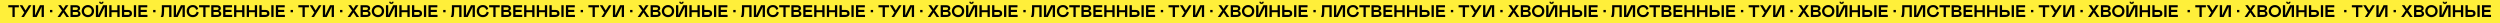 <?xml version="1.0" encoding="UTF-8"?> <svg xmlns="http://www.w3.org/2000/svg" width="3586" height="33" viewBox="0 0 3586 33" fill="none"><rect y="3.05176e-05" width="3586" height="33" fill="#FFEF3A"></rect><path d="M27.084 7.457V10.477H21.126V24.375H17.858V10.477H11.864V7.457H27.084ZM30.599 24.375L34.811 17.992L28.193 7.457H32.098L36.664 14.972L41.359 7.457H45.076L34.398 24.375H30.599ZM59.681 9.71L52.65 24.375H47.022V7.457H50.29V22.134L57.322 7.457H62.949V24.375H59.681V9.71ZM71.704 14.229H75.09V17.615H71.704V14.229ZM82.558 24.375L88.952 15.196L83.525 7.457H87.383L90.84 12.707L94.273 7.457H98.143L92.704 15.196L99.11 24.375H95.24L90.84 17.78L86.415 24.375H82.558ZM101.104 24.375V7.457H109.445C111.042 7.457 112.347 7.87 113.362 8.696C114.377 9.514 114.884 10.568 114.884 11.857C114.884 12.723 114.648 13.486 114.176 14.146C113.712 14.799 113.043 15.31 112.17 15.68C113.201 15.963 114.011 16.455 114.601 17.155C115.191 17.855 115.486 18.708 115.486 19.715C115.486 21.123 114.955 22.252 113.893 23.101C112.839 23.95 111.459 24.375 109.752 24.375H101.104ZM104.372 14.229H109.327C110.09 14.229 110.672 14.064 111.073 13.733C111.482 13.395 111.687 12.915 111.687 12.294C111.687 11.736 111.47 11.295 111.038 10.973C110.613 10.642 110.043 10.477 109.327 10.477H104.372V14.229ZM104.372 21.355H109.811C110.534 21.355 111.116 21.166 111.557 20.788C111.997 20.411 112.218 19.916 112.218 19.302C112.218 18.681 111.997 18.173 111.557 17.78C111.116 17.379 110.534 17.178 109.811 17.178H104.372V21.355ZM126.056 7.221C127.244 7.197 128.389 7.418 129.49 7.882C130.591 8.346 131.539 8.971 132.333 9.757C133.135 10.544 133.772 11.48 134.244 12.565C134.716 13.643 134.94 14.76 134.917 15.916C134.94 17.08 134.716 18.205 134.244 19.29C133.772 20.368 133.135 21.3 132.333 22.086C131.539 22.873 130.591 23.498 129.49 23.962C128.389 24.418 127.244 24.635 126.056 24.611C124.869 24.642 123.721 24.426 122.611 23.962C121.502 23.498 120.547 22.873 119.745 22.086C118.942 21.292 118.305 20.356 117.833 19.278C117.361 18.193 117.137 17.072 117.161 15.916C117.137 14.76 117.361 13.643 117.833 12.565C118.305 11.488 118.942 10.556 119.745 9.769C120.547 8.975 121.502 8.346 122.611 7.882C123.721 7.418 124.869 7.197 126.056 7.221ZM123.272 20.836C124.114 21.292 125.042 21.52 126.056 21.52C127.071 21.52 127.999 21.292 128.841 20.836C129.682 20.38 130.355 19.723 130.858 18.866C131.362 18 131.613 17.017 131.613 15.916C131.613 14.256 131.082 12.904 130.021 11.857C128.959 10.811 127.637 10.288 126.056 10.288C124.476 10.288 123.154 10.811 122.092 11.857C121.031 12.904 120.5 14.256 120.5 15.916C120.5 17.017 120.751 18 121.255 18.866C121.758 19.723 122.431 20.38 123.272 20.836ZM150.195 9.71L143.163 24.375H137.536V7.457H140.804V22.134L147.835 7.457H153.463V24.375H150.195V9.71ZM148.461 2.82C148.461 3.685 148.166 4.366 147.576 4.861C146.986 5.357 146.235 5.605 145.322 5.605C144.41 5.605 143.663 5.357 143.081 4.861C142.499 4.366 142.208 3.685 142.208 2.82C142.208 2.647 142.216 2.537 142.231 2.49H144.308L144.284 2.702C144.284 2.978 144.383 3.21 144.579 3.398C144.776 3.579 145.024 3.67 145.322 3.67C145.637 3.67 145.889 3.579 146.078 3.398C146.266 3.217 146.361 2.985 146.361 2.702L146.337 2.49H148.437C148.453 2.537 148.461 2.647 148.461 2.82ZM168.34 17.532H160.011V24.375H156.743V7.457H160.011V14.595H168.34V7.457H171.608V24.375H168.34V17.532ZM174.888 24.375V7.457H178.156V14.205H183.536C185.251 14.205 186.639 14.654 187.701 15.55C188.762 16.447 189.293 17.69 189.293 19.278C189.293 20.851 188.758 22.094 187.689 23.006C186.627 23.919 185.243 24.375 183.536 24.375H174.888ZM178.156 21.355H183.619C184.342 21.355 184.924 21.162 185.365 20.777C185.805 20.391 186.025 19.892 186.025 19.278C186.025 18.665 185.805 18.169 185.365 17.792C184.924 17.414 184.342 17.226 183.619 17.226H178.156V21.355ZM191.995 24.375V7.457H195.263V24.375H191.995ZM198.531 7.457H211.249V10.477H201.799V14.158H210.518V17.178H201.799V21.355H211.485V24.375H198.531V7.457ZM219.673 14.229H223.059V17.615H219.673V14.229ZM230.692 24.375V23.915C231.66 22.145 232.143 19.44 232.143 15.798V7.457H245.912V24.375H242.655V10.406H235.4V15.503C235.4 19.687 234.951 22.645 234.055 24.375H230.692ZM261.851 9.71L254.819 24.375H249.191V7.457H252.459V22.134L259.491 7.457H265.119V24.375H261.851V9.71ZM271.065 15.916C271.065 17.654 271.576 19.046 272.598 20.092C273.621 21.131 274.911 21.65 276.468 21.65C278.01 21.65 279.264 21.201 280.232 20.305C281.207 19.4 281.84 18.189 282.131 16.671L285.092 17.851C284.628 19.912 283.649 21.555 282.155 22.782C280.668 24.002 278.765 24.611 276.445 24.611C275.147 24.611 273.951 24.391 272.858 23.95C271.765 23.51 270.844 22.904 270.097 22.134C269.35 21.363 268.768 20.442 268.351 19.373C267.934 18.303 267.726 17.151 267.726 15.916C267.71 14.72 267.926 13.584 268.375 12.506C268.823 11.421 269.433 10.489 270.203 9.71C270.982 8.932 271.914 8.318 273 7.87C274.093 7.414 275.241 7.197 276.445 7.221C277.522 7.221 278.513 7.37 279.418 7.669C280.322 7.96 281.093 8.365 281.73 8.884C282.375 9.404 282.91 10.001 283.335 10.678C283.767 11.346 284.082 12.078 284.278 12.872L281.282 14.205C281.038 12.963 280.487 11.979 279.63 11.256C278.773 10.532 277.703 10.17 276.421 10.17C274.887 10.17 273.609 10.701 272.587 11.763C271.572 12.817 271.065 14.201 271.065 15.916ZM300.772 7.457V10.477H294.814V24.375H291.546V10.477H285.553V7.457H300.772ZM303.013 24.375V7.457H311.355C312.951 7.457 314.257 7.87 315.271 8.696C316.286 9.514 316.793 10.568 316.793 11.857C316.793 12.723 316.557 13.486 316.086 14.146C315.621 14.799 314.953 15.31 314.08 15.68C315.11 15.963 315.92 16.455 316.51 17.155C317.1 17.855 317.395 18.708 317.395 19.715C317.395 21.123 316.864 22.252 315.802 23.101C314.748 23.95 313.368 24.375 311.661 24.375H303.013ZM306.281 14.229H311.237C312 14.229 312.582 14.064 312.983 13.733C313.392 13.395 313.596 12.915 313.596 12.294C313.596 11.736 313.38 11.295 312.947 10.973C312.523 10.642 311.952 10.477 311.237 10.477H306.281V14.229ZM306.281 21.355H311.72C312.444 21.355 313.026 21.166 313.466 20.788C313.907 20.411 314.127 19.916 314.127 19.302C314.127 18.681 313.907 18.173 313.466 17.78C313.026 17.379 312.444 17.178 311.72 17.178H306.281V21.355ZM320.097 7.457H332.815V10.477H323.365V14.158H332.084V17.178H323.365V21.355H333.051V24.375H320.097V7.457ZM347.362 17.532H339.032V24.375H335.764V7.457H339.032V14.595H347.362V7.457H350.63V24.375H347.362V17.532ZM365.507 17.532H357.178V24.375H353.91V7.457H357.178V14.595H365.507V7.457H368.775V24.375H365.507V17.532ZM372.055 24.375V7.457H375.323V14.205H380.703C382.417 14.205 383.806 14.654 384.867 15.55C385.929 16.447 386.46 17.69 386.46 19.278C386.46 20.851 385.925 22.094 384.856 23.006C383.794 23.919 382.41 24.375 380.703 24.375H372.055ZM375.323 21.355H380.785C381.509 21.355 382.091 21.162 382.531 20.777C382.972 20.391 383.192 19.892 383.192 19.278C383.192 18.665 382.972 18.169 382.531 17.792C382.091 17.414 381.509 17.226 380.785 17.226H375.323V21.355ZM389.162 24.375V7.457H392.43V24.375H389.162ZM395.698 7.457H408.416V10.477H398.966V14.158H407.685V17.178H398.966V21.355H408.652V24.375H395.698V7.457ZM416.84 14.229H420.226V17.615H416.84V14.229ZM443.149 7.457V10.477H437.191V24.375H433.923V10.477H427.93V7.457H443.149ZM446.665 24.375L450.877 17.992L444.258 7.457H448.163L452.729 14.972L457.425 7.457H461.141L450.464 24.375H446.665ZM475.747 9.71L468.715 24.375H463.088V7.457H466.356V22.134L473.387 7.457H479.015V24.375H475.747V9.71ZM487.769 14.229H491.155V17.615H487.769V14.229ZM498.623 24.375L505.017 15.196L499.59 7.457H503.448L506.905 12.707L510.338 7.457H514.208L508.769 15.196L515.175 24.375H511.306L506.905 17.78L502.481 24.375H498.623ZM517.169 24.375V7.457H525.51C527.107 7.457 528.413 7.87 529.427 8.696C530.442 9.514 530.949 10.568 530.949 11.857C530.949 12.723 530.713 13.486 530.241 14.146C529.777 14.799 529.109 15.31 528.236 15.68C529.266 15.963 530.076 16.455 530.666 17.155C531.256 17.855 531.551 18.708 531.551 19.715C531.551 21.123 531.02 22.252 529.958 23.101C528.904 23.95 527.524 24.375 525.817 24.375H517.169ZM520.437 14.229H525.392C526.155 14.229 526.737 14.064 527.138 13.733C527.547 13.395 527.752 12.915 527.752 12.294C527.752 11.736 527.536 11.295 527.103 10.973C526.678 10.642 526.108 10.477 525.392 10.477H520.437V14.229ZM520.437 21.355H525.876C526.6 21.355 527.182 21.166 527.622 20.788C528.063 20.411 528.283 19.916 528.283 19.302C528.283 18.681 528.063 18.173 527.622 17.78C527.182 17.379 526.6 17.178 525.876 17.178H520.437V21.355ZM542.122 7.221C543.31 7.197 544.454 7.418 545.555 7.882C546.656 8.346 547.604 8.971 548.398 9.757C549.201 10.544 549.838 11.48 550.31 12.565C550.782 13.643 551.006 14.76 550.982 15.916C551.006 17.08 550.782 18.205 550.31 19.29C549.838 20.368 549.201 21.3 548.398 22.086C547.604 22.873 546.656 23.498 545.555 23.962C544.454 24.418 543.31 24.635 542.122 24.611C540.934 24.642 539.786 24.426 538.677 23.962C537.568 23.498 536.612 22.873 535.81 22.086C535.008 21.292 534.371 20.356 533.899 19.278C533.427 18.193 533.203 17.072 533.226 15.916C533.203 14.76 533.427 13.643 533.899 12.565C534.371 11.488 535.008 10.556 535.81 9.769C536.612 8.975 537.568 8.346 538.677 7.882C539.786 7.418 540.934 7.197 542.122 7.221ZM539.338 20.836C540.179 21.292 541.107 21.52 542.122 21.52C543.136 21.52 544.065 21.292 544.906 20.836C545.748 20.38 546.42 19.723 546.924 18.866C547.427 18 547.679 17.017 547.679 15.916C547.679 14.256 547.148 12.904 546.086 11.857C545.024 10.811 543.703 10.288 542.122 10.288C540.541 10.288 539.22 10.811 538.158 11.857C537.096 12.904 536.565 14.256 536.565 15.916C536.565 17.017 536.817 18 537.32 18.866C537.824 19.723 538.496 20.38 539.338 20.836ZM566.26 9.71L559.229 24.375H553.601V7.457H556.869V22.134L563.901 7.457H569.528V24.375H566.26V9.71ZM564.526 2.82C564.526 3.685 564.231 4.366 563.641 4.861C563.051 5.357 562.3 5.605 561.388 5.605C560.475 5.605 559.728 5.357 559.146 4.861C558.564 4.366 558.273 3.685 558.273 2.82C558.273 2.647 558.281 2.537 558.297 2.49H560.373L560.35 2.702C560.35 2.978 560.448 3.21 560.645 3.398C560.841 3.579 561.089 3.67 561.388 3.67C561.702 3.67 561.954 3.579 562.143 3.398C562.332 3.217 562.426 2.985 562.426 2.702L562.402 2.49H564.503C564.518 2.537 564.526 2.647 564.526 2.82ZM584.406 17.532H576.076V24.375H572.808V7.457H576.076V14.595H584.406V7.457H587.674V24.375H584.406V17.532ZM590.953 24.375V7.457H594.221V14.205H599.601C601.316 14.205 602.704 14.654 603.766 15.55C604.828 16.447 605.359 17.69 605.359 19.278C605.359 20.851 604.824 22.094 603.754 23.006C602.692 23.919 601.308 24.375 599.601 24.375H590.953ZM594.221 21.355H599.684C600.407 21.355 600.99 21.162 601.43 20.777C601.87 20.391 602.091 19.892 602.091 19.278C602.091 18.665 601.87 18.169 601.43 17.792C600.99 17.414 600.407 17.226 599.684 17.226H594.221V21.355ZM608.06 24.375V7.457H611.328V24.375H608.06ZM614.596 7.457H627.315V10.477H617.865V14.158H626.583V17.178H617.865V21.355H627.551V24.375H614.596V7.457ZM635.738 14.229H639.124V17.615H635.738V14.229ZM646.758 24.375V23.915C647.725 22.145 648.209 19.44 648.209 15.798V7.457H661.977V24.375H658.721V10.406H651.465V15.503C651.465 19.687 651.017 22.645 650.12 24.375H646.758ZM677.916 9.71L670.884 24.375H665.257V7.457H668.525V22.134L675.556 7.457H681.184V24.375H677.916V9.71ZM687.13 15.916C687.13 17.654 687.641 19.046 688.664 20.092C689.686 21.131 690.976 21.65 692.533 21.65C694.075 21.65 695.33 21.201 696.297 20.305C697.272 19.4 697.905 18.189 698.196 16.671L701.158 17.851C700.694 19.912 699.714 21.555 698.22 22.782C696.734 24.002 694.83 24.611 692.51 24.611C691.212 24.611 690.017 24.391 688.923 23.95C687.83 23.51 686.91 22.904 686.163 22.134C685.415 21.363 684.833 20.442 684.417 19.373C684 18.303 683.791 17.151 683.791 15.916C683.776 14.72 683.992 13.584 684.44 12.506C684.888 11.421 685.498 10.489 686.269 9.71C687.047 8.932 687.98 8.318 689.065 7.87C690.158 7.414 691.307 7.197 692.51 7.221C693.587 7.221 694.578 7.37 695.483 7.669C696.387 7.96 697.158 8.365 697.795 8.884C698.44 9.404 698.975 10.001 699.4 10.678C699.832 11.346 700.147 12.078 700.344 12.872L697.347 14.205C697.103 12.963 696.553 11.979 695.695 11.256C694.838 10.532 693.768 10.17 692.486 10.17C690.953 10.17 689.674 10.701 688.652 11.763C687.637 12.817 687.13 14.201 687.13 15.916ZM716.837 7.457V10.477H710.879V24.375H707.611V10.477H701.618V7.457H716.837ZM719.079 24.375V7.457H727.42C729.017 7.457 730.322 7.87 731.337 8.696C732.351 9.514 732.859 10.568 732.859 11.857C732.859 12.723 732.623 13.486 732.151 14.146C731.687 14.799 731.018 15.31 730.145 15.68C731.176 15.963 731.986 16.455 732.576 17.155C733.166 17.855 733.46 18.708 733.46 19.715C733.46 21.123 732.93 22.252 731.868 23.101C730.814 23.95 729.433 24.375 727.727 24.375H719.079ZM722.347 14.229H727.302C728.065 14.229 728.647 14.064 729.048 13.733C729.457 13.395 729.662 12.915 729.662 12.294C729.662 11.736 729.445 11.295 729.013 10.973C728.588 10.642 728.018 10.477 727.302 10.477H722.347V14.229ZM722.347 21.355H727.786C728.509 21.355 729.091 21.166 729.532 20.788C729.972 20.411 730.192 19.916 730.192 19.302C730.192 18.681 729.972 18.173 729.532 17.78C729.091 17.379 728.509 17.178 727.786 17.178H722.347V21.355ZM736.162 7.457H748.88V10.477H739.43V14.158H748.149V17.178H739.43V21.355H749.116V24.375H736.162V7.457ZM763.427 17.532H755.098V24.375H751.83V7.457H755.098V14.595H763.427V7.457H766.695V24.375H763.427V17.532ZM781.572 17.532H773.243V24.375H769.975V7.457H773.243V14.595H781.572V7.457H784.84V24.375H781.572V17.532ZM788.12 24.375V7.457H791.388V14.205H796.768C798.483 14.205 799.871 14.654 800.933 15.55C801.995 16.447 802.525 17.69 802.525 19.278C802.525 20.851 801.991 22.094 800.921 23.006C799.859 23.919 798.475 24.375 796.768 24.375H788.12ZM791.388 21.355H796.851C797.574 21.355 798.156 21.162 798.597 20.777C799.037 20.391 799.257 19.892 799.257 19.278C799.257 18.665 799.037 18.169 798.597 17.792C798.156 17.414 797.574 17.226 796.851 17.226H791.388V21.355ZM805.227 24.375V7.457H808.495V24.375H805.227ZM811.763 7.457H824.481V10.477H815.031V14.158H823.75V17.178H815.031V21.355H824.717V24.375H811.763V7.457ZM832.905 14.229H836.291V17.615H832.905V14.229ZM859.214 7.457V10.477H853.257V24.375H849.988V10.477H843.995V7.457H859.214ZM862.73 24.375L866.942 17.992L860.323 7.457H864.229L868.794 14.972L873.49 7.457H877.206L866.529 24.375H862.73ZM891.812 9.71L884.781 24.375H879.153V7.457H882.421V22.134L889.453 7.457H895.08V24.375H891.812V9.71ZM903.834 14.229H907.22V17.615H903.834V14.229ZM914.688 24.375L921.083 15.196L915.656 7.457H919.514L922.97 12.707L926.404 7.457H930.273L924.834 15.196L931.241 24.375H927.371L922.97 17.78L918.546 24.375H914.688ZM933.235 24.375V7.457H941.576C943.172 7.457 944.478 7.87 945.493 8.696C946.507 9.514 947.015 10.568 947.015 11.857C947.015 12.723 946.779 13.486 946.307 14.146C945.843 14.799 945.174 15.31 944.301 15.68C945.331 15.963 946.142 16.455 946.731 17.155C947.321 17.855 947.616 18.708 947.616 19.715C947.616 21.123 947.085 22.252 946.024 23.101C944.97 23.95 943.589 24.375 941.882 24.375H933.235ZM936.503 14.229H941.458C942.221 14.229 942.803 14.064 943.204 13.733C943.613 13.395 943.817 12.915 943.817 12.294C943.817 11.736 943.601 11.295 943.168 10.973C942.744 10.642 942.173 10.477 941.458 10.477H936.503V14.229ZM936.503 21.355H941.941C942.665 21.355 943.247 21.166 943.688 20.788C944.128 20.411 944.348 19.916 944.348 19.302C944.348 18.681 944.128 18.173 943.688 17.78C943.247 17.379 942.665 17.178 941.941 17.178H936.503V21.355ZM958.187 7.221C959.375 7.197 960.519 7.418 961.62 7.882C962.722 8.346 963.669 8.971 964.464 9.757C965.266 10.544 965.903 11.48 966.375 12.565C966.847 13.643 967.071 14.76 967.047 15.916C967.071 17.08 966.847 18.205 966.375 19.29C965.903 20.368 965.266 21.3 964.464 22.086C963.669 22.873 962.722 23.498 961.62 23.962C960.519 24.418 959.375 24.635 958.187 24.611C957 24.642 955.851 24.426 954.742 23.962C953.633 23.498 952.678 22.873 951.875 22.086C951.073 21.292 950.436 20.356 949.964 19.278C949.492 18.193 949.268 17.072 949.292 15.916C949.268 14.76 949.492 13.643 949.964 12.565C950.436 11.488 951.073 10.556 951.875 9.769C952.678 8.975 953.633 8.346 954.742 7.882C955.851 7.418 957 7.197 958.187 7.221ZM955.403 20.836C956.244 21.292 957.173 21.52 958.187 21.52C959.202 21.52 960.13 21.292 960.972 20.836C961.813 20.38 962.486 19.723 962.989 18.866C963.492 18 963.744 17.017 963.744 15.916C963.744 14.256 963.213 12.904 962.151 11.857C961.09 10.811 959.768 10.288 958.187 10.288C956.606 10.288 955.285 10.811 954.223 11.857C953.161 12.904 952.63 14.256 952.63 15.916C952.63 17.017 952.882 18 953.385 18.866C953.889 19.723 954.561 20.38 955.403 20.836ZM982.326 9.71L975.294 24.375H969.667V7.457H972.935V22.134L979.966 7.457H985.594V24.375H982.326V9.71ZM980.591 2.82C980.591 3.685 980.297 4.366 979.707 4.861C979.117 5.357 978.366 5.605 977.453 5.605C976.541 5.605 975.794 5.357 975.212 4.861C974.63 4.366 974.339 3.685 974.339 2.82C974.339 2.647 974.346 2.537 974.362 2.49H976.439L976.415 2.702C976.415 2.978 976.513 3.21 976.71 3.398C976.907 3.579 977.154 3.67 977.453 3.67C977.768 3.67 978.02 3.579 978.208 3.398C978.397 3.217 978.491 2.985 978.491 2.702L978.468 2.49H980.568C980.584 2.537 980.591 2.647 980.591 2.82ZM1000.47 17.532H992.142V24.375H988.874V7.457H992.142V14.595H1000.47V7.457H1003.74V24.375H1000.47V17.532ZM1007.02 24.375V7.457H1010.29V14.205H1015.67C1017.38 14.205 1018.77 14.654 1019.83 15.55C1020.89 16.447 1021.42 17.69 1021.42 19.278C1021.42 20.851 1020.89 22.094 1019.82 23.006C1018.76 23.919 1017.37 24.375 1015.67 24.375H1007.02ZM1010.29 21.355H1015.75C1016.47 21.355 1017.05 21.162 1017.5 20.777C1017.94 20.391 1018.16 19.892 1018.16 19.278C1018.16 18.665 1017.94 18.169 1017.5 17.792C1017.05 17.414 1016.47 17.226 1015.75 17.226H1010.29V21.355ZM1024.13 24.375V7.457H1027.39V24.375H1024.13ZM1030.66 7.457H1043.38V10.477H1033.93V14.158H1042.65V17.178H1033.93V21.355H1043.62V24.375H1030.66V7.457ZM1051.8 14.229H1055.19V17.615H1051.8V14.229ZM1062.82 24.375V23.915C1063.79 22.145 1064.27 19.44 1064.27 15.798V7.457H1078.04V24.375H1074.79V10.406H1067.53V15.503C1067.53 19.687 1067.08 22.645 1066.19 24.375H1062.82ZM1093.98 9.71L1086.95 24.375H1081.32V7.457H1084.59V22.134L1091.62 7.457H1097.25V24.375H1093.98V9.71ZM1103.2 15.916C1103.2 17.654 1103.71 19.046 1104.73 20.092C1105.75 21.131 1107.04 21.65 1108.6 21.65C1110.14 21.65 1111.39 21.201 1112.36 20.305C1113.34 19.4 1113.97 18.189 1114.26 16.671L1117.22 17.851C1116.76 19.912 1115.78 21.555 1114.29 22.782C1112.8 24.002 1110.9 24.611 1108.58 24.611C1107.28 24.611 1106.08 24.391 1104.99 23.95C1103.9 23.51 1102.98 22.904 1102.23 22.134C1101.48 21.363 1100.9 20.442 1100.48 19.373C1100.07 18.303 1099.86 17.151 1099.86 15.916C1099.84 14.72 1100.06 13.584 1100.51 12.506C1100.95 11.421 1101.56 10.489 1102.33 9.71C1103.11 8.932 1104.04 8.318 1105.13 7.87C1106.22 7.414 1107.37 7.197 1108.58 7.221C1109.65 7.221 1110.64 7.37 1111.55 7.669C1112.45 7.96 1113.22 8.365 1113.86 8.884C1114.51 9.404 1115.04 10.001 1115.47 10.678C1115.9 11.346 1116.21 12.078 1116.41 12.872L1113.41 14.205C1113.17 12.963 1112.62 11.979 1111.76 11.256C1110.9 10.532 1109.83 10.17 1108.55 10.17C1107.02 10.17 1105.74 10.701 1104.72 11.763C1103.7 12.817 1103.2 14.201 1103.2 15.916ZM1132.9 7.457V10.477H1126.94V24.375H1123.68V10.477H1117.68V7.457H1132.9ZM1135.14 24.375V7.457H1143.49C1145.08 7.457 1146.39 7.87 1147.4 8.696C1148.42 9.514 1148.92 10.568 1148.92 11.857C1148.92 12.723 1148.69 13.486 1148.22 14.146C1147.75 14.799 1147.08 15.31 1146.21 15.68C1147.24 15.963 1148.05 16.455 1148.64 17.155C1149.23 17.855 1149.53 18.708 1149.53 19.715C1149.53 21.123 1148.99 22.252 1147.93 23.101C1146.88 23.95 1145.5 24.375 1143.79 24.375H1135.14ZM1138.41 14.229H1143.37C1144.13 14.229 1144.71 14.064 1145.11 13.733C1145.52 13.395 1145.73 12.915 1145.73 12.294C1145.73 11.736 1145.51 11.295 1145.08 10.973C1144.65 10.642 1144.08 10.477 1143.37 10.477H1138.41V14.229ZM1138.41 21.355H1143.85C1144.57 21.355 1145.16 21.166 1145.6 20.788C1146.04 20.411 1146.26 19.916 1146.26 19.302C1146.26 18.681 1146.04 18.173 1145.6 17.78C1145.16 17.379 1144.57 17.178 1143.85 17.178H1138.41V21.355ZM1152.23 7.457H1164.95V10.477H1155.5V14.158H1164.21V17.178H1155.5V21.355H1165.18V24.375H1152.23V7.457ZM1179.49 17.532H1171.16V24.375H1167.9V7.457H1171.16V14.595H1179.49V7.457H1182.76V24.375H1179.49V17.532ZM1197.64 17.532H1189.31V24.375H1186.04V7.457H1189.31V14.595H1197.64V7.457H1200.91V24.375H1197.64V17.532ZM1204.19 24.375V7.457H1207.45V14.205H1212.83C1214.55 14.205 1215.94 14.654 1217 15.55C1218.06 16.447 1218.59 17.69 1218.59 19.278C1218.59 20.851 1218.06 22.094 1216.99 23.006C1215.92 23.919 1214.54 24.375 1212.83 24.375H1204.19ZM1207.45 21.355H1212.92C1213.64 21.355 1214.22 21.162 1214.66 20.777C1215.1 20.391 1215.32 19.892 1215.32 19.278C1215.32 18.665 1215.1 18.169 1214.66 17.792C1214.22 17.414 1213.64 17.226 1212.92 17.226H1207.45V21.355ZM1221.29 24.375V7.457H1224.56V24.375H1221.29ZM1227.83 7.457H1240.55V10.477H1231.1V14.158H1239.82V17.178H1231.1V21.355H1240.78V24.375H1227.83V7.457ZM1248.97 14.229H1252.36V17.615H1248.97V14.229ZM1275.28 7.457V10.477H1269.32V24.375H1266.05V10.477H1260.06V7.457H1275.28ZM1278.8 24.375L1283.01 17.992L1276.39 7.457H1280.29L1284.86 14.972L1289.56 7.457H1293.27L1282.59 24.375H1278.8ZM1307.88 9.71L1300.85 24.375H1295.22V7.457H1298.49V22.134L1305.52 7.457H1311.15V24.375H1307.88V9.71ZM1319.9 14.229H1323.29V17.615H1319.9V14.229ZM1330.75 24.375L1337.15 15.196L1331.72 7.457H1335.58L1339.04 12.707L1342.47 7.457H1346.34L1340.9 15.196L1347.31 24.375H1343.44L1339.04 17.78L1334.61 24.375H1330.75ZM1349.3 24.375V7.457H1357.64C1359.24 7.457 1360.54 7.87 1361.56 8.696C1362.57 9.514 1363.08 10.568 1363.08 11.857C1363.08 12.723 1362.84 13.486 1362.37 14.146C1361.91 14.799 1361.24 15.31 1360.37 15.68C1361.4 15.963 1362.21 16.455 1362.8 17.155C1363.39 17.855 1363.68 18.708 1363.68 19.715C1363.68 21.123 1363.15 22.252 1362.09 23.101C1361.03 23.95 1359.65 24.375 1357.95 24.375H1349.3ZM1352.57 14.229H1357.52C1358.29 14.229 1358.87 14.064 1359.27 13.733C1359.68 13.395 1359.88 12.915 1359.88 12.294C1359.88 11.736 1359.67 11.295 1359.23 10.973C1358.81 10.642 1358.24 10.477 1357.52 10.477H1352.57V14.229ZM1352.57 21.355H1358.01C1358.73 21.355 1359.31 21.166 1359.75 20.788C1360.19 20.411 1360.41 19.916 1360.41 19.302C1360.41 18.681 1360.19 18.173 1359.75 17.78C1359.31 17.379 1358.73 17.178 1358.01 17.178H1352.57V21.355ZM1374.25 7.221C1375.44 7.197 1376.58 7.418 1377.69 7.882C1378.79 8.346 1379.73 8.971 1380.53 9.757C1381.33 10.544 1381.97 11.48 1382.44 12.565C1382.91 13.643 1383.14 14.76 1383.11 15.916C1383.14 17.08 1382.91 18.205 1382.44 19.29C1381.97 20.368 1381.33 21.3 1380.53 22.086C1379.73 22.873 1378.79 23.498 1377.69 23.962C1376.58 24.418 1375.44 24.635 1374.25 24.611C1373.06 24.642 1371.92 24.426 1370.81 23.962C1369.7 23.498 1368.74 22.873 1367.94 22.086C1367.14 21.292 1366.5 20.356 1366.03 19.278C1365.56 18.193 1365.33 17.072 1365.36 15.916C1365.33 14.76 1365.56 13.643 1366.03 12.565C1366.5 11.488 1367.14 10.556 1367.94 9.769C1368.74 8.975 1369.7 8.346 1370.81 7.882C1371.92 7.418 1373.06 7.197 1374.25 7.221ZM1371.47 20.836C1372.31 21.292 1373.24 21.52 1374.25 21.52C1375.27 21.52 1376.2 21.292 1377.04 20.836C1377.88 20.38 1378.55 19.723 1379.05 18.866C1379.56 18 1379.81 17.017 1379.81 15.916C1379.81 14.256 1379.28 12.904 1378.22 11.857C1377.15 10.811 1375.83 10.288 1374.25 10.288C1372.67 10.288 1371.35 10.811 1370.29 11.857C1369.23 12.904 1368.7 14.256 1368.7 15.916C1368.7 17.017 1368.95 18 1369.45 18.866C1369.95 19.723 1370.63 20.38 1371.47 20.836ZM1398.39 9.71L1391.36 24.375H1385.73V7.457H1389V22.134L1396.03 7.457H1401.66V24.375H1398.39V9.71ZM1396.66 2.82C1396.66 3.685 1396.36 4.366 1395.77 4.861C1395.18 5.357 1394.43 5.605 1393.52 5.605C1392.61 5.605 1391.86 5.357 1391.28 4.861C1390.69 4.366 1390.4 3.685 1390.4 2.82C1390.4 2.647 1390.41 2.537 1390.43 2.49H1392.5L1392.48 2.702C1392.48 2.978 1392.58 3.21 1392.78 3.398C1392.97 3.579 1393.22 3.67 1393.52 3.67C1393.83 3.67 1394.08 3.579 1394.27 3.398C1394.46 3.217 1394.56 2.985 1394.56 2.702L1394.53 2.49H1396.63C1396.65 2.537 1396.66 2.647 1396.66 2.82ZM1416.54 17.532H1408.21V24.375H1404.94V7.457H1408.21V14.595H1416.54V7.457H1419.8V24.375H1416.54V17.532ZM1423.08 24.375V7.457H1426.35V14.205H1431.73C1433.45 14.205 1434.83 14.654 1435.9 15.55C1436.96 16.447 1437.49 17.69 1437.49 19.278C1437.49 20.851 1436.95 22.094 1435.88 23.006C1434.82 23.919 1433.44 24.375 1431.73 24.375H1423.08ZM1426.35 21.355H1431.81C1432.54 21.355 1433.12 21.162 1433.56 20.777C1434 20.391 1434.22 19.892 1434.22 19.278C1434.22 18.665 1434 18.169 1433.56 17.792C1433.12 17.414 1432.54 17.226 1431.81 17.226H1426.35V21.355ZM1440.19 24.375V7.457H1443.46V24.375H1440.19ZM1446.73 7.457H1459.45V10.477H1450V14.158H1458.71V17.178H1450V21.355H1459.68V24.375H1446.73V7.457ZM1467.87 14.229H1471.26V17.615H1467.87V14.229ZM1478.89 24.375V23.915C1479.86 22.145 1480.34 19.44 1480.34 15.798V7.457H1494.11V24.375H1490.85V10.406H1483.6V15.503C1483.6 19.687 1483.15 22.645 1482.25 24.375H1478.89ZM1510.05 9.71L1503.02 24.375H1497.39V7.457H1500.66V22.134L1507.69 7.457H1513.31V24.375H1510.05V9.71ZM1519.26 15.916C1519.26 17.654 1519.77 19.046 1520.79 20.092C1521.82 21.131 1523.11 21.65 1524.66 21.65C1526.21 21.65 1527.46 21.201 1528.43 20.305C1529.4 19.4 1530.04 18.189 1530.33 16.671L1533.29 17.851C1532.82 19.912 1531.85 21.555 1530.35 22.782C1528.86 24.002 1526.96 24.611 1524.64 24.611C1523.34 24.611 1522.15 24.391 1521.05 23.95C1519.96 23.51 1519.04 22.904 1518.29 22.134C1517.55 21.363 1516.96 20.442 1516.55 19.373C1516.13 18.303 1515.92 17.151 1515.92 15.916C1515.91 14.72 1516.12 13.584 1516.57 12.506C1517.02 11.421 1517.63 10.489 1518.4 9.71C1519.18 8.932 1520.11 8.318 1521.2 7.87C1522.29 7.414 1523.44 7.197 1524.64 7.221C1525.72 7.221 1526.71 7.37 1527.61 7.669C1528.52 7.96 1529.29 8.365 1529.93 8.884C1530.57 9.404 1531.11 10.001 1531.53 10.678C1531.96 11.346 1532.28 12.078 1532.47 12.872L1529.48 14.205C1529.23 12.963 1528.68 11.979 1527.83 11.256C1526.97 10.532 1525.9 10.17 1524.62 10.17C1523.08 10.17 1521.81 10.701 1520.78 11.763C1519.77 12.817 1519.26 14.201 1519.26 15.916ZM1548.97 7.457V10.477H1543.01V24.375H1539.74V10.477H1533.75V7.457H1548.97ZM1551.21 24.375V7.457H1559.55C1561.15 7.457 1562.45 7.87 1563.47 8.696C1564.48 9.514 1564.99 10.568 1564.99 11.857C1564.99 12.723 1564.75 13.486 1564.28 14.146C1563.82 14.799 1563.15 15.31 1562.28 15.68C1563.31 15.963 1564.12 16.455 1564.71 17.155C1565.3 17.855 1565.59 18.708 1565.59 19.715C1565.59 21.123 1565.06 22.252 1564 23.101C1562.94 23.95 1561.56 24.375 1559.86 24.375H1551.21ZM1554.48 14.229H1559.43C1560.2 14.229 1560.78 14.064 1561.18 13.733C1561.59 13.395 1561.79 12.915 1561.79 12.294C1561.79 11.736 1561.58 11.295 1561.14 10.973C1560.72 10.642 1560.15 10.477 1559.43 10.477H1554.48V14.229ZM1554.48 21.355H1559.92C1560.64 21.355 1561.22 21.166 1561.66 20.788C1562.1 20.411 1562.32 19.916 1562.32 19.302C1562.32 18.681 1562.1 18.173 1561.66 17.78C1561.22 17.379 1560.64 17.178 1559.92 17.178H1554.48V21.355ZM1568.29 7.457H1581.01V10.477H1571.56V14.158H1580.28V17.178H1571.56V21.355H1581.25V24.375H1568.29V7.457ZM1595.56 17.532H1587.23V24.375H1583.96V7.457H1587.23V14.595H1595.56V7.457H1598.83V24.375H1595.56V17.532ZM1613.7 17.532H1605.37V24.375H1602.11V7.457H1605.37V14.595H1613.7V7.457H1616.97V24.375H1613.7V17.532ZM1620.25 24.375V7.457H1623.52V14.205H1628.9C1630.61 14.205 1632 14.654 1633.06 15.55C1634.13 16.447 1634.66 17.69 1634.66 19.278C1634.66 20.851 1634.12 22.094 1633.05 23.006C1631.99 23.919 1630.61 24.375 1628.9 24.375H1620.25ZM1623.52 21.355H1628.98C1629.71 21.355 1630.29 21.162 1630.73 20.777C1631.17 20.391 1631.39 19.892 1631.39 19.278C1631.39 18.665 1631.17 18.169 1630.73 17.792C1630.29 17.414 1629.71 17.226 1628.98 17.226H1623.52V21.355ZM1637.36 24.375V7.457H1640.63V24.375H1637.36ZM1643.89 7.457H1656.61V10.477H1647.16V14.158H1655.88V17.178H1647.16V21.355H1656.85V24.375H1643.89V7.457ZM1665.04 14.229H1668.42V17.615H1665.04V14.229ZM1691.35 7.457V10.477H1685.39V24.375H1682.12V10.477H1676.13V7.457H1691.35ZM1694.86 24.375L1699.07 17.992L1692.45 7.457H1696.36L1700.93 14.972L1705.62 7.457H1709.34L1698.66 24.375H1694.86ZM1723.94 9.71L1716.91 24.375H1711.28V7.457H1714.55V22.134L1721.58 7.457H1727.21V24.375H1723.94V9.71ZM1735.96 14.229H1739.35V17.615H1735.96V14.229ZM1746.82 24.375L1753.21 15.196L1747.79 7.457H1751.64L1755.1 12.707L1758.53 7.457H1762.4L1756.97 15.196L1763.37 24.375H1759.5L1755.1 17.78L1750.68 24.375H1746.82ZM1765.37 24.375V7.457H1773.71C1775.3 7.457 1776.61 7.87 1777.62 8.696C1778.64 9.514 1779.15 10.568 1779.15 11.857C1779.15 12.723 1778.91 13.486 1778.44 14.146C1777.97 14.799 1777.3 15.31 1776.43 15.68C1777.46 15.963 1778.27 16.455 1778.86 17.155C1779.45 17.855 1779.75 18.708 1779.75 19.715C1779.75 21.123 1779.22 22.252 1778.15 23.101C1777.1 23.95 1775.72 24.375 1774.01 24.375H1765.37ZM1768.63 14.229H1773.59C1774.35 14.229 1774.93 14.064 1775.33 13.733C1775.74 13.395 1775.95 12.915 1775.95 12.294C1775.95 11.736 1775.73 11.295 1775.3 10.973C1774.87 10.642 1774.3 10.477 1773.59 10.477H1768.63V14.229ZM1768.63 21.355H1774.07C1774.8 21.355 1775.38 21.166 1775.82 20.788C1776.26 20.411 1776.48 19.916 1776.48 19.302C1776.48 18.681 1776.26 18.173 1775.82 17.78C1775.38 17.379 1774.8 17.178 1774.07 17.178H1768.63V21.355ZM1790.32 7.221C1791.51 7.197 1792.65 7.418 1793.75 7.882C1794.85 8.346 1795.8 8.971 1796.59 9.757C1797.4 10.544 1798.03 11.48 1798.51 12.565C1798.98 13.643 1799.2 14.76 1799.18 15.916C1799.2 17.08 1798.98 18.205 1798.51 19.29C1798.03 20.368 1797.4 21.3 1796.59 22.086C1795.8 22.873 1794.85 23.498 1793.75 23.962C1792.65 24.418 1791.51 24.635 1790.32 24.611C1789.13 24.642 1787.98 24.426 1786.87 23.962C1785.76 23.498 1784.81 22.873 1784.01 22.086C1783.2 21.292 1782.57 20.356 1782.09 19.278C1781.62 18.193 1781.4 17.072 1781.42 15.916C1781.4 14.76 1781.62 13.643 1782.09 12.565C1782.57 11.488 1783.2 10.556 1784.01 9.769C1784.81 8.975 1785.76 8.346 1786.87 7.882C1787.98 7.418 1789.13 7.197 1790.32 7.221ZM1787.53 20.836C1788.38 21.292 1789.3 21.52 1790.32 21.52C1791.33 21.52 1792.26 21.292 1793.1 20.836C1793.94 20.38 1794.62 19.723 1795.12 18.866C1795.62 18 1795.87 17.017 1795.87 15.916C1795.87 14.256 1795.34 12.904 1794.28 11.857C1793.22 10.811 1791.9 10.288 1790.32 10.288C1788.74 10.288 1787.42 10.811 1786.35 11.857C1785.29 12.904 1784.76 14.256 1784.76 15.916C1784.76 17.017 1785.01 18 1785.52 18.866C1786.02 19.723 1786.69 20.38 1787.53 20.836ZM1814.46 9.71L1807.42 24.375H1801.8V7.457H1805.07V22.134L1812.1 7.457H1817.72V24.375H1814.46V9.71ZM1812.72 2.82C1812.72 3.685 1812.43 4.366 1811.84 4.861C1811.25 5.357 1810.5 5.605 1809.58 5.605C1808.67 5.605 1807.92 5.357 1807.34 4.861C1806.76 4.366 1806.47 3.685 1806.47 2.82C1806.47 2.647 1806.48 2.537 1806.49 2.49H1808.57L1808.55 2.702C1808.55 2.978 1808.64 3.21 1808.84 3.398C1809.04 3.579 1809.29 3.67 1809.58 3.67C1809.9 3.67 1810.15 3.579 1810.34 3.398C1810.53 3.217 1810.62 2.985 1810.62 2.702L1810.6 2.49H1812.7C1812.71 2.537 1812.72 2.647 1812.72 2.82ZM1832.6 17.532H1824.27V24.375H1821V7.457H1824.27V14.595H1832.6V7.457H1835.87V24.375H1832.6V17.532ZM1839.15 24.375V7.457H1842.42V14.205H1847.8C1849.51 14.205 1850.9 14.654 1851.96 15.55C1853.02 16.447 1853.55 17.69 1853.55 19.278C1853.55 20.851 1853.02 22.094 1851.95 23.006C1850.89 23.919 1849.5 24.375 1847.8 24.375H1839.15ZM1842.42 21.355H1847.88C1848.6 21.355 1849.19 21.162 1849.63 20.777C1850.07 20.391 1850.29 19.892 1850.29 19.278C1850.29 18.665 1850.07 18.169 1849.63 17.792C1849.19 17.414 1848.6 17.226 1847.88 17.226H1842.42V21.355ZM1856.26 24.375V7.457H1859.52V24.375H1856.26ZM1862.79 7.457H1875.51V10.477H1866.06V14.158H1874.78V17.178H1866.06V21.355H1875.75V24.375H1862.79V7.457ZM1883.93 14.229H1887.32V17.615H1883.93V14.229ZM1894.95 24.375V23.915C1895.92 22.145 1896.4 19.44 1896.4 15.798V7.457H1910.17V24.375H1906.92V10.406H1899.66V15.503C1899.66 19.687 1899.21 22.645 1898.32 24.375H1894.95ZM1926.11 9.71L1919.08 24.375H1913.45V7.457H1916.72V22.134L1923.75 7.457H1929.38V24.375H1926.11V9.71ZM1935.33 15.916C1935.33 17.654 1935.84 19.046 1936.86 20.092C1937.88 21.131 1939.17 21.65 1940.73 21.65C1942.27 21.65 1943.53 21.201 1944.49 20.305C1945.47 19.4 1946.1 18.189 1946.39 16.671L1949.35 17.851C1948.89 19.912 1947.91 21.555 1946.42 22.782C1944.93 24.002 1943.03 24.611 1940.71 24.611C1939.41 24.611 1938.21 24.391 1937.12 23.95C1936.03 23.51 1935.11 22.904 1934.36 22.134C1933.61 21.363 1933.03 20.442 1932.61 19.373C1932.2 18.303 1931.99 17.151 1931.99 15.916C1931.97 14.72 1932.19 13.584 1932.64 12.506C1933.08 11.421 1933.69 10.489 1934.46 9.71C1935.24 8.932 1936.18 8.318 1937.26 7.87C1938.35 7.414 1939.5 7.197 1940.71 7.221C1941.78 7.221 1942.77 7.37 1943.68 7.669C1944.58 7.96 1945.35 8.365 1945.99 8.884C1946.64 9.404 1947.17 10.001 1947.6 10.678C1948.03 11.346 1948.34 12.078 1948.54 12.872L1945.54 14.205C1945.3 12.963 1944.75 11.979 1943.89 11.256C1943.03 10.532 1941.96 10.17 1940.68 10.17C1939.15 10.17 1937.87 10.701 1936.85 11.763C1935.83 12.817 1935.33 14.201 1935.33 15.916ZM1965.03 7.457V10.477H1959.08V24.375H1955.81V10.477H1949.81V7.457H1965.03ZM1967.27 24.375V7.457H1975.62C1977.21 7.457 1978.52 7.87 1979.53 8.696C1980.55 9.514 1981.05 10.568 1981.05 11.857C1981.05 12.723 1980.82 13.486 1980.35 14.146C1979.88 14.799 1979.21 15.31 1978.34 15.68C1979.37 15.963 1980.18 16.455 1980.77 17.155C1981.36 17.855 1981.66 18.708 1981.66 19.715C1981.66 21.123 1981.13 22.252 1980.06 23.101C1979.01 23.95 1977.63 24.375 1975.92 24.375H1967.27ZM1970.54 14.229H1975.5C1976.26 14.229 1976.84 14.064 1977.24 13.733C1977.65 13.395 1977.86 12.915 1977.86 12.294C1977.86 11.736 1977.64 11.295 1977.21 10.973C1976.78 10.642 1976.21 10.477 1975.5 10.477H1970.54V14.229ZM1970.54 21.355H1975.98C1976.71 21.355 1977.29 21.166 1977.73 20.788C1978.17 20.411 1978.39 19.916 1978.39 19.302C1978.39 18.681 1978.17 18.173 1977.73 17.78C1977.29 17.379 1976.71 17.178 1975.98 17.178H1970.54V21.355ZM1984.36 7.457H1997.08V10.477H1987.63V14.158H1996.34V17.178H1987.63V21.355H1997.31V24.375H1984.36V7.457ZM2011.62 17.532H2003.29V24.375H2000.03V7.457H2003.29V14.595H2011.62V7.457H2014.89V24.375H2011.62V17.532ZM2029.77 17.532H2021.44V24.375H2018.17V7.457H2021.44V14.595H2029.77V7.457H2033.04V24.375H2029.77V17.532ZM2036.32 24.375V7.457H2039.58V14.205H2044.96C2046.68 14.205 2048.07 14.654 2049.13 15.55C2050.19 16.447 2050.72 17.69 2050.72 19.278C2050.72 20.851 2050.19 22.094 2049.12 23.006C2048.06 23.919 2046.67 24.375 2044.96 24.375H2036.32ZM2039.58 21.355H2045.05C2045.77 21.355 2046.35 21.162 2046.79 20.777C2047.23 20.391 2047.45 19.892 2047.45 19.278C2047.45 18.665 2047.23 18.169 2046.79 17.792C2046.35 17.414 2045.77 17.226 2045.05 17.226H2039.58V21.355ZM2053.42 24.375V7.457H2056.69V24.375H2053.42ZM2059.96 7.457H2072.68V10.477H2063.23V14.158H2071.95V17.178H2063.23V21.355H2072.91V24.375H2059.96V7.457ZM2081.1 14.229H2084.49V17.615H2081.1V14.229ZM2107.41 7.457V10.477H2101.45V24.375H2098.18V10.477H2092.19V7.457H2107.41ZM2110.93 24.375L2115.14 17.992L2108.52 7.457H2112.42L2116.99 14.972L2121.69 7.457H2125.4L2114.73 24.375H2110.93ZM2140.01 9.71L2132.98 24.375H2127.35V7.457H2130.62V22.134L2137.65 7.457H2143.28V24.375H2140.01V9.71ZM2152.03 14.229H2155.42V17.615H2152.03V14.229ZM2162.88 24.375L2169.28 15.196L2163.85 7.457H2167.71L2171.17 12.707L2174.6 7.457H2178.47L2173.03 15.196L2179.44 24.375H2175.57L2171.17 17.78L2166.74 24.375H2162.88ZM2181.43 24.375V7.457H2189.77C2191.37 7.457 2192.67 7.87 2193.69 8.696C2194.7 9.514 2195.21 10.568 2195.21 11.857C2195.21 12.723 2194.97 13.486 2194.5 14.146C2194.04 14.799 2193.37 15.31 2192.5 15.68C2193.53 15.963 2194.34 16.455 2194.93 17.155C2195.52 17.855 2195.81 18.708 2195.81 19.715C2195.81 21.123 2195.28 22.252 2194.22 23.101C2193.17 23.95 2191.79 24.375 2190.08 24.375H2181.43ZM2184.7 14.229H2189.65C2190.42 14.229 2191 14.064 2191.4 13.733C2191.81 13.395 2192.01 12.915 2192.01 12.294C2192.01 11.736 2191.8 11.295 2191.36 10.973C2190.94 10.642 2190.37 10.477 2189.65 10.477H2184.7V14.229ZM2184.7 21.355H2190.14C2190.86 21.355 2191.44 21.166 2191.88 20.788C2192.32 20.411 2192.54 19.916 2192.54 19.302C2192.54 18.681 2192.32 18.173 2191.88 17.78C2191.44 17.379 2190.86 17.178 2190.14 17.178H2184.7V21.355ZM2206.38 7.221C2207.57 7.197 2208.72 7.418 2209.82 7.882C2210.92 8.346 2211.87 8.971 2212.66 9.757C2213.46 10.544 2214.1 11.48 2214.57 12.565C2215.04 13.643 2215.27 14.76 2215.24 15.916C2215.27 17.08 2215.04 18.205 2214.57 19.29C2214.1 20.368 2213.46 21.3 2212.66 22.086C2211.87 22.873 2210.92 23.498 2209.82 23.962C2208.72 24.418 2207.57 24.635 2206.38 24.611C2205.2 24.642 2204.05 24.426 2202.94 23.962C2201.83 23.498 2200.87 22.873 2200.07 22.086C2199.27 21.292 2198.63 20.356 2198.16 19.278C2197.69 18.193 2197.46 17.072 2197.49 15.916C2197.46 14.76 2197.69 13.643 2198.16 12.565C2198.63 11.488 2199.27 10.556 2200.07 9.769C2200.87 8.975 2201.83 8.346 2202.94 7.882C2204.05 7.418 2205.2 7.197 2206.38 7.221ZM2203.6 20.836C2204.44 21.292 2205.37 21.52 2206.38 21.52C2207.4 21.52 2208.33 21.292 2209.17 20.836C2210.01 20.38 2210.68 19.723 2211.19 18.866C2211.69 18 2211.94 17.017 2211.94 15.916C2211.94 14.256 2211.41 12.904 2210.35 11.857C2209.29 10.811 2207.96 10.288 2206.38 10.288C2204.8 10.288 2203.48 10.811 2202.42 11.857C2201.36 12.904 2200.83 14.256 2200.83 15.916C2200.83 17.017 2201.08 18 2201.58 18.866C2202.08 19.723 2202.76 20.38 2203.6 20.836ZM2230.52 9.71L2223.49 24.375H2217.86V7.457H2221.13V22.134L2228.16 7.457H2233.79V24.375H2230.52V9.71ZM2228.79 2.82C2228.79 3.685 2228.49 4.366 2227.9 4.861C2227.31 5.357 2226.56 5.605 2225.65 5.605C2224.74 5.605 2223.99 5.357 2223.41 4.861C2222.83 4.366 2222.53 3.685 2222.53 2.82C2222.53 2.647 2222.54 2.537 2222.56 2.49H2224.63L2224.61 2.702C2224.61 2.978 2224.71 3.21 2224.91 3.398C2225.1 3.579 2225.35 3.67 2225.65 3.67C2225.96 3.67 2226.22 3.579 2226.4 3.398C2226.59 3.217 2226.69 2.985 2226.69 2.702L2226.66 2.49H2228.76C2228.78 2.537 2228.79 2.647 2228.79 2.82ZM2248.67 17.532H2240.34V24.375H2237.07V7.457H2240.34V14.595H2248.67V7.457H2251.94V24.375H2248.67V17.532ZM2255.21 24.375V7.457H2258.48V14.205H2263.86C2265.58 14.205 2266.97 14.654 2268.03 15.55C2269.09 16.447 2269.62 17.69 2269.62 19.278C2269.62 20.851 2269.09 22.094 2268.02 23.006C2266.95 23.919 2265.57 24.375 2263.86 24.375H2255.21ZM2258.48 21.355H2263.95C2264.67 21.355 2265.25 21.162 2265.69 20.777C2266.13 20.391 2266.35 19.892 2266.35 19.278C2266.35 18.665 2266.13 18.169 2265.69 17.792C2265.25 17.414 2264.67 17.226 2263.95 17.226H2258.48V21.355ZM2272.32 24.375V7.457H2275.59V24.375H2272.32ZM2278.86 7.457H2291.58V10.477H2282.13V14.158H2290.84V17.178H2282.13V21.355H2291.81V24.375H2278.86V7.457ZM2300 14.229H2303.39V17.615H2300V14.229ZM2311.02 24.375V23.915C2311.99 22.145 2312.47 19.44 2312.47 15.798V7.457H2326.24V24.375H2322.98V10.406H2315.73V15.503C2315.73 19.687 2315.28 22.645 2314.38 24.375H2311.02ZM2342.18 9.71L2335.15 24.375H2329.52V7.457H2332.79V22.134L2339.82 7.457H2345.45V24.375H2342.18V9.71ZM2351.39 15.916C2351.39 17.654 2351.9 19.046 2352.93 20.092C2353.95 21.131 2355.24 21.65 2356.79 21.65C2358.34 21.65 2359.59 21.201 2360.56 20.305C2361.53 19.4 2362.17 18.189 2362.46 16.671L2365.42 17.851C2364.96 19.912 2363.98 21.555 2362.48 22.782C2360.99 24.002 2359.09 24.611 2356.77 24.611C2355.47 24.611 2354.28 24.391 2353.18 23.95C2352.09 23.51 2351.17 22.904 2350.42 22.134C2349.68 21.363 2349.09 20.442 2348.68 19.373C2348.26 18.303 2348.05 17.151 2348.05 15.916C2348.04 14.72 2348.25 13.584 2348.7 12.506C2349.15 11.421 2349.76 10.489 2350.53 9.71C2351.31 8.932 2352.24 8.318 2353.33 7.87C2354.42 7.414 2355.57 7.197 2356.77 7.221C2357.85 7.221 2358.84 7.37 2359.74 7.669C2360.65 7.96 2361.42 8.365 2362.06 8.884C2362.7 9.404 2363.24 10.001 2363.66 10.678C2364.09 11.346 2364.41 12.078 2364.61 12.872L2361.61 14.205C2361.36 12.963 2360.81 11.979 2359.96 11.256C2359.1 10.532 2358.03 10.17 2356.75 10.17C2355.21 10.17 2353.94 10.701 2352.91 11.763C2351.9 12.817 2351.39 14.201 2351.39 15.916ZM2381.1 7.457V10.477H2375.14V24.375H2371.87V10.477H2365.88V7.457H2381.1ZM2383.34 24.375V7.457H2391.68C2393.28 7.457 2394.58 7.87 2395.6 8.696C2396.61 9.514 2397.12 10.568 2397.12 11.857C2397.12 12.723 2396.88 13.486 2396.41 14.146C2395.95 14.799 2395.28 15.31 2394.41 15.68C2395.44 15.963 2396.25 16.455 2396.84 17.155C2397.43 17.855 2397.72 18.708 2397.72 19.715C2397.72 21.123 2397.19 22.252 2396.13 23.101C2395.08 23.95 2393.69 24.375 2391.99 24.375H2383.34ZM2386.61 14.229H2391.56C2392.33 14.229 2392.91 14.064 2393.31 13.733C2393.72 13.395 2393.92 12.915 2393.92 12.294C2393.92 11.736 2393.71 11.295 2393.27 10.973C2392.85 10.642 2392.28 10.477 2391.56 10.477H2386.61V14.229ZM2386.61 21.355H2392.05C2392.77 21.355 2393.35 21.166 2393.79 20.788C2394.23 20.411 2394.45 19.916 2394.45 19.302C2394.45 18.681 2394.23 18.173 2393.79 17.78C2393.35 17.379 2392.77 17.178 2392.05 17.178H2386.61V21.355ZM2400.42 7.457H2413.14V10.477H2403.69V14.158H2412.41V17.178H2403.69V21.355H2413.38V24.375H2400.42V7.457ZM2427.69 17.532H2419.36V24.375H2416.09V7.457H2419.36V14.595H2427.69V7.457H2430.96V24.375H2427.69V17.532ZM2445.83 17.532H2437.5V24.375H2434.24V7.457H2437.5V14.595H2445.83V7.457H2449.1V24.375H2445.83V17.532ZM2452.38 24.375V7.457H2455.65V14.205H2461.03C2462.74 14.205 2464.13 14.654 2465.19 15.55C2466.26 16.447 2466.79 17.69 2466.79 19.278C2466.79 20.851 2466.25 22.094 2465.18 23.006C2464.12 23.919 2462.74 24.375 2461.03 24.375H2452.38ZM2455.65 21.355H2461.11C2461.84 21.355 2462.42 21.162 2462.86 20.777C2463.3 20.391 2463.52 19.892 2463.52 19.278C2463.52 18.665 2463.3 18.169 2462.86 17.792C2462.42 17.414 2461.84 17.226 2461.11 17.226H2455.65V21.355ZM2469.49 24.375V7.457H2472.76V24.375H2469.49ZM2476.02 7.457H2488.74V10.477H2479.29V14.158H2488.01V17.178H2479.29V21.355H2488.98V24.375H2476.02V7.457ZM2497.17 14.229H2500.55V17.615H2497.17V14.229ZM2523.48 7.457V10.477H2517.52V24.375H2514.25V10.477H2508.26V7.457H2523.48ZM2526.99 24.375L2531.2 17.992L2524.58 7.457H2528.49L2533.06 14.972L2537.75 7.457H2541.47L2530.79 24.375H2526.99ZM2556.07 9.71L2549.04 24.375H2543.41V7.457H2546.68V22.134L2553.71 7.457H2559.34V24.375H2556.07V9.71ZM2568.1 14.229H2571.48V17.615H2568.1V14.229ZM2578.95 24.375L2585.34 15.196L2579.92 7.457H2583.77L2587.23 12.707L2590.66 7.457H2594.53L2589.1 15.196L2595.5 24.375H2591.63L2587.23 17.78L2582.81 24.375H2578.95ZM2597.5 24.375V7.457H2605.84C2607.43 7.457 2608.74 7.87 2609.75 8.696C2610.77 9.514 2611.28 10.568 2611.28 11.857C2611.28 12.723 2611.04 13.486 2610.57 14.146C2610.1 14.799 2609.44 15.31 2608.56 15.68C2609.59 15.963 2610.4 16.455 2610.99 17.155C2611.58 17.855 2611.88 18.708 2611.88 19.715C2611.88 21.123 2611.35 22.252 2610.28 23.101C2609.23 23.95 2607.85 24.375 2606.14 24.375H2597.5ZM2600.76 14.229H2605.72C2606.48 14.229 2607.06 14.064 2607.47 13.733C2607.87 13.395 2608.08 12.915 2608.08 12.294C2608.08 11.736 2607.86 11.295 2607.43 10.973C2607.01 10.642 2606.43 10.477 2605.72 10.477H2600.76V14.229ZM2600.76 21.355H2606.2C2606.93 21.355 2607.51 21.166 2607.95 20.788C2608.39 20.411 2608.61 19.916 2608.61 19.302C2608.61 18.681 2608.39 18.173 2607.95 17.78C2607.51 17.379 2606.93 17.178 2606.2 17.178H2600.76V21.355ZM2622.45 7.221C2623.64 7.197 2624.78 7.418 2625.88 7.882C2626.98 8.346 2627.93 8.971 2628.73 9.757C2629.53 10.544 2630.16 11.48 2630.64 12.565C2631.11 13.643 2631.33 14.76 2631.31 15.916C2631.33 17.08 2631.11 18.205 2630.64 19.29C2630.16 20.368 2629.53 21.3 2628.73 22.086C2627.93 22.873 2626.98 23.498 2625.88 23.962C2624.78 24.418 2623.64 24.635 2622.45 24.611C2621.26 24.642 2620.11 24.426 2619 23.962C2617.89 23.498 2616.94 22.873 2616.14 22.086C2615.33 21.292 2614.7 20.356 2614.23 19.278C2613.75 18.193 2613.53 17.072 2613.55 15.916C2613.53 14.76 2613.75 13.643 2614.23 12.565C2614.7 11.488 2615.33 10.556 2616.14 9.769C2616.94 8.975 2617.89 8.346 2619 7.882C2620.11 7.418 2621.26 7.197 2622.45 7.221ZM2619.66 20.836C2620.51 21.292 2621.43 21.52 2622.45 21.52C2623.46 21.52 2624.39 21.292 2625.23 20.836C2626.07 20.38 2626.75 19.723 2627.25 18.866C2627.75 18 2628.01 17.017 2628.01 15.916C2628.01 14.256 2627.47 12.904 2626.41 11.857C2625.35 10.811 2624.03 10.288 2622.45 10.288C2620.87 10.288 2619.55 10.811 2618.48 11.857C2617.42 12.904 2616.89 14.256 2616.89 15.916C2616.89 17.017 2617.14 18 2617.65 18.866C2618.15 19.723 2618.82 20.38 2619.66 20.836ZM2646.59 9.71L2639.56 24.375H2633.93V7.457H2637.2V22.134L2644.23 7.457H2649.86V24.375H2646.59V9.71ZM2644.85 2.82C2644.85 3.685 2644.56 4.366 2643.97 4.861C2643.38 5.357 2642.63 5.605 2641.71 5.605C2640.8 5.605 2640.05 5.357 2639.47 4.861C2638.89 4.366 2638.6 3.685 2638.6 2.82C2638.6 2.647 2638.61 2.537 2638.62 2.49H2640.7L2640.68 2.702C2640.68 2.978 2640.77 3.21 2640.97 3.398C2641.17 3.579 2641.42 3.67 2641.71 3.67C2642.03 3.67 2642.28 3.579 2642.47 3.398C2642.66 3.217 2642.75 2.985 2642.75 2.702L2642.73 2.49H2644.83C2644.84 2.537 2644.85 2.647 2644.85 2.82ZM2664.73 17.532H2656.4V24.375H2653.13V7.457H2656.4V14.595H2664.73V7.457H2668V24.375H2664.73V17.532ZM2671.28 24.375V7.457H2674.55V14.205H2679.93C2681.64 14.205 2683.03 14.654 2684.09 15.55C2685.15 16.447 2685.69 17.69 2685.69 19.278C2685.69 20.851 2685.15 22.094 2684.08 23.006C2683.02 23.919 2681.63 24.375 2679.93 24.375H2671.28ZM2674.55 21.355H2680.01C2680.73 21.355 2681.32 21.162 2681.76 20.777C2682.2 20.391 2682.42 19.892 2682.42 19.278C2682.42 18.665 2682.2 18.169 2681.76 17.792C2681.32 17.414 2680.73 17.226 2680.01 17.226H2674.55V21.355ZM2688.39 24.375V7.457H2691.66V24.375H2688.39ZM2694.92 7.457H2707.64V10.477H2698.19V14.158H2706.91V17.178H2698.19V21.355H2707.88V24.375H2694.92V7.457ZM2716.07 14.229H2719.45V17.615H2716.07V14.229ZM2727.08 24.375V23.915C2728.05 22.145 2728.54 19.44 2728.54 15.798V7.457H2742.3V24.375H2739.05V10.406H2731.79V15.503C2731.79 19.687 2731.34 22.645 2730.45 24.375H2727.08ZM2758.24 9.71L2751.21 24.375H2745.58V7.457H2748.85V22.134L2755.88 7.457H2761.51V24.375H2758.24V9.71ZM2767.46 15.916C2767.46 17.654 2767.97 19.046 2768.99 20.092C2770.01 21.131 2771.3 21.65 2772.86 21.65C2774.4 21.65 2775.66 21.201 2776.62 20.305C2777.6 19.4 2778.23 18.189 2778.52 16.671L2781.48 17.851C2781.02 19.912 2780.04 21.555 2778.55 22.782C2777.06 24.002 2775.16 24.611 2772.84 24.611C2771.54 24.611 2770.34 24.391 2769.25 23.95C2768.16 23.51 2767.24 22.904 2766.49 22.134C2765.74 21.363 2765.16 20.442 2764.74 19.373C2764.33 18.303 2764.12 17.151 2764.12 15.916C2764.1 14.72 2764.32 13.584 2764.77 12.506C2765.22 11.421 2765.82 10.489 2766.6 9.71C2767.37 8.932 2768.31 8.318 2769.39 7.87C2770.48 7.414 2771.63 7.197 2772.84 7.221C2773.91 7.221 2774.91 7.37 2775.81 7.669C2776.71 7.96 2777.49 8.365 2778.12 8.884C2778.77 9.404 2779.3 10.001 2779.73 10.678C2780.16 11.346 2780.47 12.078 2780.67 12.872L2777.67 14.205C2777.43 12.963 2776.88 11.979 2776.02 11.256C2775.16 10.532 2774.1 10.17 2772.81 10.17C2771.28 10.17 2770 10.701 2768.98 11.763C2767.96 12.817 2767.46 14.201 2767.46 15.916ZM2797.16 7.457V10.477H2791.21V24.375H2787.94V10.477H2781.94V7.457H2797.16ZM2799.41 24.375V7.457H2807.75C2809.34 7.457 2810.65 7.87 2811.66 8.696C2812.68 9.514 2813.19 10.568 2813.19 11.857C2813.19 12.723 2812.95 13.486 2812.48 14.146C2812.01 14.799 2811.35 15.31 2810.47 15.68C2811.5 15.963 2812.31 16.455 2812.9 17.155C2813.49 17.855 2813.79 18.708 2813.79 19.715C2813.79 21.123 2813.26 22.252 2812.19 23.101C2811.14 23.95 2809.76 24.375 2808.05 24.375H2799.41ZM2802.67 14.229H2807.63C2808.39 14.229 2808.97 14.064 2809.37 13.733C2809.78 13.395 2809.99 12.915 2809.99 12.294C2809.99 11.736 2809.77 11.295 2809.34 10.973C2808.91 10.642 2808.34 10.477 2807.63 10.477H2802.67V14.229ZM2802.67 21.355H2808.11C2808.84 21.355 2809.42 21.166 2809.86 20.788C2810.3 20.411 2810.52 19.916 2810.52 19.302C2810.52 18.681 2810.3 18.173 2809.86 17.78C2809.42 17.379 2808.84 17.178 2808.11 17.178H2802.67V21.355ZM2816.49 7.457H2829.21V10.477H2819.76V14.158H2828.48V17.178H2819.76V21.355H2829.44V24.375H2816.49V7.457ZM2843.75 17.532H2835.42V24.375H2832.16V7.457H2835.42V14.595H2843.75V7.457H2847.02V24.375H2843.75V17.532ZM2861.9 17.532H2853.57V24.375H2850.3V7.457H2853.57V14.595H2861.9V7.457H2865.17V24.375H2861.9V17.532ZM2868.45 24.375V7.457H2871.71V14.205H2877.09C2878.81 14.205 2880.2 14.654 2881.26 15.55C2882.32 16.447 2882.85 17.69 2882.85 19.278C2882.85 20.851 2882.32 22.094 2881.25 23.006C2880.19 23.919 2878.8 24.375 2877.09 24.375H2868.45ZM2871.71 21.355H2877.18C2877.9 21.355 2878.48 21.162 2878.92 20.777C2879.36 20.391 2879.58 19.892 2879.58 19.278C2879.58 18.665 2879.36 18.169 2878.92 17.792C2878.48 17.414 2877.9 17.226 2877.18 17.226H2871.71V21.355ZM2885.55 24.375V7.457H2888.82V24.375H2885.55ZM2892.09 7.457H2904.81V10.477H2895.36V14.158H2904.08V17.178H2895.36V21.355H2905.04V24.375H2892.09V7.457ZM2913.23 14.229H2916.62V17.615H2913.23V14.229ZM2939.54 7.457V10.477H2933.58V24.375H2930.32V10.477H2924.32V7.457H2939.54ZM2943.06 24.375L2947.27 17.992L2940.65 7.457H2944.56L2949.12 14.972L2953.82 7.457H2957.53L2946.86 24.375H2943.06ZM2972.14 9.71L2965.11 24.375H2959.48V7.457H2962.75V22.134L2969.78 7.457H2975.41V24.375H2972.14V9.71ZM2984.16 14.229H2987.55V17.615H2984.16V14.229ZM2995.02 24.375L3001.41 15.196L2995.98 7.457H2999.84L3003.3 12.707L3006.73 7.457H3010.6L3005.16 15.196L3011.57 24.375H3007.7L3003.3 17.78L2998.87 24.375H2995.02ZM3013.56 24.375V7.457H3021.9C3023.5 7.457 3024.8 7.87 3025.82 8.696C3026.83 9.514 3027.34 10.568 3027.34 11.857C3027.34 12.723 3027.11 13.486 3026.63 14.146C3026.17 14.799 3025.5 15.31 3024.63 15.68C3025.66 15.963 3026.47 16.455 3027.06 17.155C3027.65 17.855 3027.94 18.708 3027.94 19.715C3027.94 21.123 3027.41 22.252 3026.35 23.101C3025.3 23.95 3023.92 24.375 3022.21 24.375H3013.56ZM3016.83 14.229H3021.78C3022.55 14.229 3023.13 14.064 3023.53 13.733C3023.94 13.395 3024.14 12.915 3024.14 12.294C3024.14 11.736 3023.93 11.295 3023.5 10.973C3023.07 10.642 3022.5 10.477 3021.78 10.477H3016.83V14.229ZM3016.83 21.355H3022.27C3022.99 21.355 3023.57 21.166 3024.01 20.788C3024.45 20.411 3024.68 19.916 3024.68 19.302C3024.68 18.681 3024.45 18.173 3024.01 17.78C3023.57 17.379 3022.99 17.178 3022.27 17.178H3016.83V21.355ZM3038.51 7.221C3039.7 7.197 3040.85 7.418 3041.95 7.882C3043.05 8.346 3044 8.971 3044.79 9.757C3045.59 10.544 3046.23 11.48 3046.7 12.565C3047.17 13.643 3047.4 14.76 3047.37 15.916C3047.4 17.08 3047.17 18.205 3046.7 19.29C3046.23 20.368 3045.59 21.3 3044.79 22.086C3044 22.873 3043.05 23.498 3041.95 23.962C3040.85 24.418 3039.7 24.635 3038.51 24.611C3037.33 24.642 3036.18 24.426 3035.07 23.962C3033.96 23.498 3033 22.873 3032.2 22.086C3031.4 21.292 3030.76 20.356 3030.29 19.278C3029.82 18.193 3029.59 17.072 3029.62 15.916C3029.59 14.76 3029.82 13.643 3030.29 12.565C3030.76 11.488 3031.4 10.556 3032.2 9.769C3033 8.975 3033.96 8.346 3035.07 7.882C3036.18 7.418 3037.33 7.197 3038.51 7.221ZM3035.73 20.836C3036.57 21.292 3037.5 21.52 3038.51 21.52C3039.53 21.52 3040.46 21.292 3041.3 20.836C3042.14 20.38 3042.81 19.723 3043.32 18.866C3043.82 18 3044.07 17.017 3044.07 15.916C3044.07 14.256 3043.54 12.904 3042.48 11.857C3041.42 10.811 3040.09 10.288 3038.51 10.288C3036.93 10.288 3035.61 10.811 3034.55 11.857C3033.49 12.904 3032.96 14.256 3032.96 15.916C3032.96 17.017 3033.21 18 3033.71 18.866C3034.22 19.723 3034.89 20.38 3035.73 20.836ZM3062.65 9.71L3055.62 24.375H3049.99V7.457H3053.26V22.134L3060.29 7.457H3065.92V24.375H3062.65V9.71ZM3060.92 2.82C3060.92 3.685 3060.62 4.366 3060.03 4.861C3059.44 5.357 3058.69 5.605 3057.78 5.605C3056.87 5.605 3056.12 5.357 3055.54 4.861C3054.96 4.366 3054.67 3.685 3054.67 2.82C3054.67 2.647 3054.67 2.537 3054.69 2.49H3056.77L3056.74 2.702C3056.74 2.978 3056.84 3.21 3057.04 3.398C3057.23 3.579 3057.48 3.67 3057.78 3.67C3058.09 3.67 3058.35 3.579 3058.53 3.398C3058.72 3.217 3058.82 2.985 3058.82 2.702L3058.79 2.49H3060.89C3060.91 2.537 3060.92 2.647 3060.92 2.82ZM3080.8 17.532H3072.47V24.375H3069.2V7.457H3072.47V14.595H3080.8V7.457H3084.07V24.375H3080.8V17.532ZM3087.35 24.375V7.457H3090.61V14.205H3095.99C3097.71 14.205 3099.1 14.654 3100.16 15.55C3101.22 16.447 3101.75 17.69 3101.75 19.278C3101.75 20.851 3101.22 22.094 3100.15 23.006C3099.08 23.919 3097.7 24.375 3095.99 24.375H3087.35ZM3090.61 21.355H3096.08C3096.8 21.355 3097.38 21.162 3097.82 20.777C3098.26 20.391 3098.48 19.892 3098.48 19.278C3098.48 18.665 3098.26 18.169 3097.82 17.792C3097.38 17.414 3096.8 17.226 3096.08 17.226H3090.61V21.355ZM3104.45 24.375V7.457H3107.72V24.375H3104.45ZM3110.99 7.457H3123.71V10.477H3114.26V14.158H3122.98V17.178H3114.26V21.355H3123.94V24.375H3110.99V7.457ZM3137.82 14.229H3141.2V17.615H3137.82V14.229ZM3164.13 7.457V10.477H3158.17V24.375H3154.9V10.477H3148.91V7.457H3164.13ZM3167.64 24.375L3171.85 17.992L3165.24 7.457H3169.14L3173.71 14.972L3178.4 7.457H3182.12L3171.44 24.375H3167.64ZM3196.72 9.71L3189.69 24.375H3184.06V7.457H3187.33V22.134L3194.36 7.457H3199.99V24.375H3196.72V9.71ZM3208.75 14.229H3212.13V17.615H3208.75V14.229ZM3219.6 24.375L3225.99 15.196L3220.57 7.457H3224.43L3227.88 12.707L3231.32 7.457H3235.19L3229.75 15.196L3236.15 24.375H3232.28L3227.88 17.78L3223.46 24.375H3219.6ZM3238.15 24.375V7.457H3246.49C3248.08 7.457 3249.39 7.87 3250.4 8.696C3251.42 9.514 3251.93 10.568 3251.93 11.857C3251.93 12.723 3251.69 13.486 3251.22 14.146C3250.75 14.799 3250.09 15.31 3249.21 15.68C3250.24 15.963 3251.05 16.455 3251.64 17.155C3252.23 17.855 3252.53 18.708 3252.53 19.715C3252.53 21.123 3252 22.252 3250.94 23.101C3249.88 23.95 3248.5 24.375 3246.79 24.375H3238.15ZM3241.41 14.229H3246.37C3247.13 14.229 3247.71 14.064 3248.12 13.733C3248.52 13.395 3248.73 12.915 3248.73 12.294C3248.73 11.736 3248.51 11.295 3248.08 10.973C3247.66 10.642 3247.09 10.477 3246.37 10.477H3241.41V14.229ZM3241.41 21.355H3246.85C3247.58 21.355 3248.16 21.166 3248.6 20.788C3249.04 20.411 3249.26 19.916 3249.26 19.302C3249.26 18.681 3249.04 18.173 3248.6 17.78C3248.16 17.379 3247.58 17.178 3246.85 17.178H3241.41V21.355ZM3263.1 7.221C3264.29 7.197 3265.43 7.418 3266.53 7.882C3267.63 8.346 3268.58 8.971 3269.38 9.757C3270.18 10.544 3270.82 11.48 3271.29 12.565C3271.76 13.643 3271.98 14.76 3271.96 15.916C3271.98 17.08 3271.76 18.205 3271.29 19.29C3270.82 20.368 3270.18 21.3 3269.38 22.086C3268.58 22.873 3267.63 23.498 3266.53 23.962C3265.43 24.418 3264.29 24.635 3263.1 24.611C3261.91 24.642 3260.76 24.426 3259.65 23.962C3258.55 23.498 3257.59 22.873 3256.79 22.086C3255.99 21.292 3255.35 20.356 3254.88 19.278C3254.4 18.193 3254.18 17.072 3254.2 15.916C3254.18 14.76 3254.4 13.643 3254.88 12.565C3255.35 11.488 3255.99 10.556 3256.79 9.769C3257.59 8.975 3258.55 8.346 3259.65 7.882C3260.76 7.418 3261.91 7.197 3263.1 7.221ZM3260.31 20.836C3261.16 21.292 3262.08 21.52 3263.1 21.52C3264.11 21.52 3265.04 21.292 3265.88 20.836C3266.73 20.38 3267.4 19.723 3267.9 18.866C3268.4 18 3268.66 17.017 3268.66 15.916C3268.66 14.256 3268.13 12.904 3267.06 11.857C3266 10.811 3264.68 10.288 3263.1 10.288C3261.52 10.288 3260.2 10.811 3259.14 11.857C3258.07 12.904 3257.54 14.256 3257.54 15.916C3257.54 17.017 3257.79 18 3258.3 18.866C3258.8 19.723 3259.47 20.38 3260.31 20.836ZM3287.24 9.71L3280.21 24.375H3274.58V7.457H3277.85V22.134L3284.88 7.457H3290.51V24.375H3287.24V9.71ZM3285.5 2.82C3285.5 3.685 3285.21 4.366 3284.62 4.861C3284.03 5.357 3283.28 5.605 3282.37 5.605C3281.45 5.605 3280.71 5.357 3280.12 4.861C3279.54 4.366 3279.25 3.685 3279.25 2.82C3279.25 2.647 3279.26 2.537 3279.27 2.49H3281.35L3281.33 2.702C3281.33 2.978 3281.43 3.21 3281.62 3.398C3281.82 3.579 3282.07 3.67 3282.37 3.67C3282.68 3.67 3282.93 3.579 3283.12 3.398C3283.31 3.217 3283.4 2.985 3283.4 2.702L3283.38 2.49H3285.48C3285.5 2.537 3285.5 2.647 3285.5 2.82ZM3305.38 17.532H3297.05V24.375H3293.79V7.457H3297.05V14.595H3305.38V7.457H3308.65V24.375H3305.38V17.532ZM3311.93 24.375V7.457H3315.2V14.205H3320.58C3322.29 14.205 3323.68 14.654 3324.74 15.55C3325.81 16.447 3326.34 17.69 3326.34 19.278C3326.34 20.851 3325.8 22.094 3324.73 23.006C3323.67 23.919 3322.29 24.375 3320.58 24.375H3311.93ZM3315.2 21.355H3320.66C3321.38 21.355 3321.97 21.162 3322.41 20.777C3322.85 20.391 3323.07 19.892 3323.07 19.278C3323.07 18.665 3322.85 18.169 3322.41 17.792C3321.97 17.414 3321.38 17.226 3320.66 17.226H3315.2V21.355ZM3329.04 24.375V7.457H3332.31V24.375H3329.04ZM3335.57 7.457H3348.29V10.477H3338.84V14.158H3347.56V17.178H3338.84V21.355H3348.53V24.375H3335.57V7.457ZM3362.4 14.229H3365.79V17.615H3362.4V14.229ZM3388.71 7.457V10.477H3382.75V24.375H3379.49V10.477H3373.49V7.457H3388.71ZM3392.23 24.375L3396.44 17.992L3389.82 7.457H3393.73L3398.29 14.972L3402.99 7.457H3406.7L3396.03 24.375H3392.23ZM3421.31 9.71L3414.28 24.375H3408.65V7.457H3411.92V22.134L3418.95 7.457H3424.58V24.375H3421.31V9.71ZM3433.33 14.229H3436.72V17.615H3433.33V14.229ZM3444.19 24.375L3450.58 15.196L3445.15 7.457H3449.01L3452.47 12.707L3455.9 7.457H3459.77L3454.33 15.196L3460.74 24.375H3456.87L3452.47 17.78L3448.04 24.375H3444.19ZM3462.73 24.375V7.457H3471.07C3472.67 7.457 3473.98 7.87 3474.99 8.696C3476 9.514 3476.51 10.568 3476.51 11.857C3476.51 12.723 3476.28 13.486 3475.8 14.146C3475.34 14.799 3474.67 15.31 3473.8 15.68C3474.83 15.963 3475.64 16.455 3476.23 17.155C3476.82 17.855 3477.11 18.708 3477.11 19.715C3477.11 21.123 3476.58 22.252 3475.52 23.101C3474.47 23.95 3473.09 24.375 3471.38 24.375H3462.73ZM3466 14.229H3470.95C3471.72 14.229 3472.3 14.064 3472.7 13.733C3473.11 13.395 3473.31 12.915 3473.31 12.294C3473.31 11.736 3473.1 11.295 3472.67 10.973C3472.24 10.642 3471.67 10.477 3470.95 10.477H3466V14.229ZM3466 21.355H3471.44C3472.16 21.355 3472.74 21.166 3473.18 20.788C3473.63 20.411 3473.85 19.916 3473.85 19.302C3473.85 18.681 3473.63 18.173 3473.18 17.78C3472.74 17.379 3472.16 17.178 3471.44 17.178H3466V21.355ZM3487.68 7.221C3488.87 7.197 3490.02 7.418 3491.12 7.882C3492.22 8.346 3493.17 8.971 3493.96 9.757C3494.76 10.544 3495.4 11.48 3495.87 12.565C3496.34 13.643 3496.57 14.76 3496.54 15.916C3496.57 17.08 3496.34 18.205 3495.87 19.29C3495.4 20.368 3494.76 21.3 3493.96 22.086C3493.17 22.873 3492.22 23.498 3491.12 23.962C3490.02 24.418 3488.87 24.635 3487.68 24.611C3486.5 24.642 3485.35 24.426 3484.24 23.962C3483.13 23.498 3482.17 22.873 3481.37 22.086C3480.57 21.292 3479.93 20.356 3479.46 19.278C3478.99 18.193 3478.76 17.072 3478.79 15.916C3478.76 14.76 3478.99 13.643 3479.46 12.565C3479.93 11.488 3480.57 10.556 3481.37 9.769C3482.17 8.975 3483.13 8.346 3484.24 7.882C3485.35 7.418 3486.5 7.197 3487.68 7.221ZM3484.9 20.836C3485.74 21.292 3486.67 21.52 3487.68 21.52C3488.7 21.52 3489.63 21.292 3490.47 20.836C3491.31 20.38 3491.98 19.723 3492.49 18.866C3492.99 18 3493.24 17.017 3493.24 15.916C3493.24 14.256 3492.71 12.904 3491.65 11.857C3490.59 10.811 3489.27 10.288 3487.68 10.288C3486.1 10.288 3484.78 10.811 3483.72 11.857C3482.66 12.904 3482.13 14.256 3482.13 15.916C3482.13 17.017 3482.38 18 3482.88 18.866C3483.39 19.723 3484.06 20.38 3484.9 20.836ZM3511.82 9.71L3504.79 24.375H3499.16V7.457H3502.43V22.134L3509.46 7.457H3515.09V24.375H3511.82V9.71ZM3510.09 2.82C3510.09 3.685 3509.79 4.366 3509.2 4.861C3508.61 5.357 3507.86 5.605 3506.95 5.605C3506.04 5.605 3505.29 5.357 3504.71 4.861C3504.13 4.366 3503.84 3.685 3503.84 2.82C3503.84 2.647 3503.84 2.537 3503.86 2.49H3505.94L3505.91 2.702C3505.91 2.978 3506.01 3.21 3506.21 3.398C3506.4 3.579 3506.65 3.67 3506.95 3.67C3507.26 3.67 3507.52 3.579 3507.71 3.398C3507.89 3.217 3507.99 2.985 3507.99 2.702L3507.96 2.49H3510.06C3510.08 2.537 3510.09 2.647 3510.09 2.82ZM3529.97 17.532H3521.64V24.375H3518.37V7.457H3521.64V14.595H3529.97V7.457H3533.24V24.375H3529.97V17.532ZM3536.52 24.375V7.457H3539.78V14.205H3545.16C3546.88 14.205 3548.27 14.654 3549.33 15.55C3550.39 16.447 3550.92 17.69 3550.92 19.278C3550.92 20.851 3550.39 22.094 3549.32 23.006C3548.25 23.919 3546.87 24.375 3545.16 24.375H3536.52ZM3539.78 21.355H3545.25C3545.97 21.355 3546.55 21.162 3546.99 20.777C3547.43 20.391 3547.65 19.892 3547.65 19.278C3547.65 18.665 3547.43 18.169 3546.99 17.792C3546.55 17.414 3545.97 17.226 3545.25 17.226H3539.78V21.355ZM3553.62 24.375V7.457H3556.89V24.375H3553.62ZM3560.16 7.457H3572.88V10.477H3563.43V14.158H3572.15V17.178H3563.43V21.355H3573.11V24.375H3560.16V7.457Z" fill="black"></path></svg> 